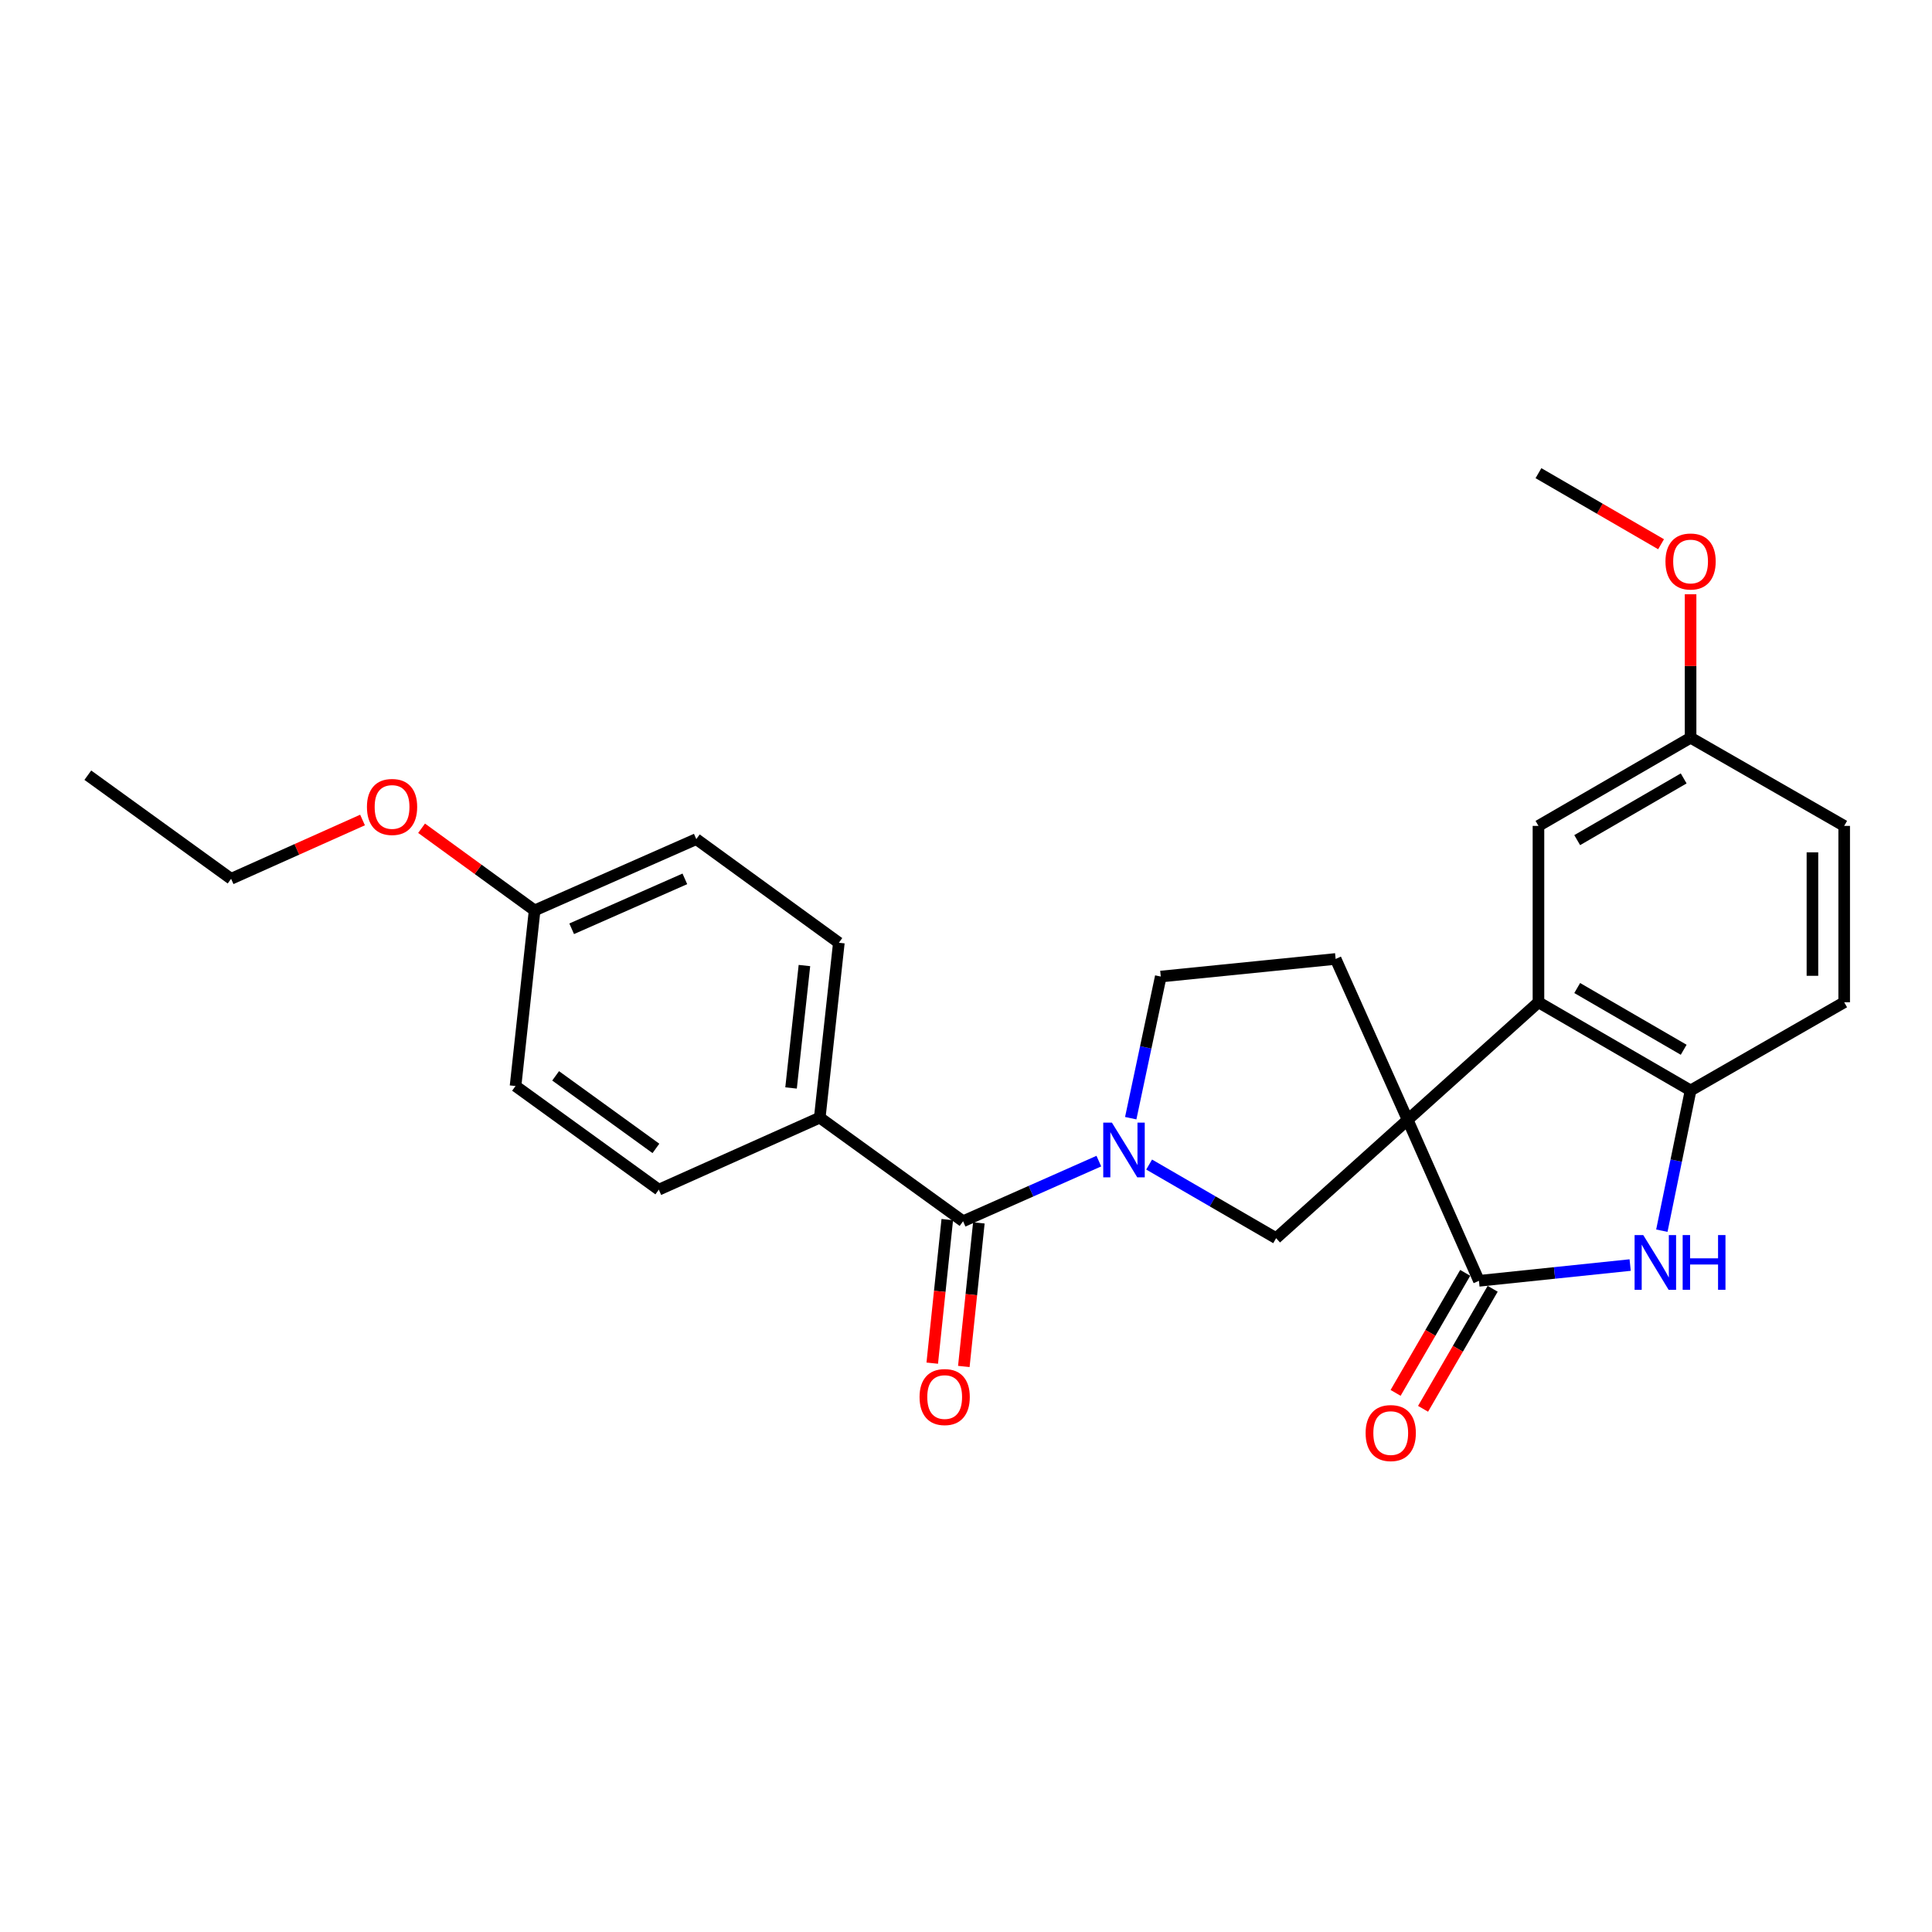 <?xml version='1.0' encoding='iso-8859-1'?>
<svg version='1.1' baseProfile='full'
              xmlns='http://www.w3.org/2000/svg'
                      xmlns:rdkit='http://www.rdkit.org/xml'
                      xmlns:xlink='http://www.w3.org/1999/xlink'
                  xml:space='preserve'
width='1000px' height='1000px' viewBox='0 0 1000 1000'>
<!-- END OF HEADER -->
<rect style='opacity:1.0;fill:#FFFFFF;stroke:none' width='1000' height='1000' x='0' y='0'> </rect>
<path class='bond-0' d='M 728.606,579.641 L 765.495,662.951' style='fill:none;fill-rule:evenodd;stroke:#000000;stroke-width:6px;stroke-linecap:butt;stroke-linejoin:miter;stroke-opacity:1' />
<path class='bond-2' d='M 728.606,579.641 L 796.305,518.77' style='fill:none;fill-rule:evenodd;stroke:#000000;stroke-width:6px;stroke-linecap:butt;stroke-linejoin:miter;stroke-opacity:1' />
<path class='bond-4' d='M 728.606,579.641 L 660.522,640.878' style='fill:none;fill-rule:evenodd;stroke:#000000;stroke-width:6px;stroke-linecap:butt;stroke-linejoin:miter;stroke-opacity:1' />
<path class='bond-7' d='M 728.606,579.641 L 691.323,496.349' style='fill:none;fill-rule:evenodd;stroke:#000000;stroke-width:6px;stroke-linecap:butt;stroke-linejoin:miter;stroke-opacity:1' />
<path class='bond-3' d='M 765.495,662.951 L 804.631,658.87' style='fill:none;fill-rule:evenodd;stroke:#000000;stroke-width:6px;stroke-linecap:butt;stroke-linejoin:miter;stroke-opacity:1' />
<path class='bond-3' d='M 804.631,658.87 L 843.767,654.789' style='fill:none;fill-rule:evenodd;stroke:#0000FF;stroke-width:6px;stroke-linecap:butt;stroke-linejoin:miter;stroke-opacity:1' />
<path class='bond-10' d='M 758.388,658.829 L 740.374,689.891' style='fill:none;fill-rule:evenodd;stroke:#000000;stroke-width:6px;stroke-linecap:butt;stroke-linejoin:miter;stroke-opacity:1' />
<path class='bond-10' d='M 740.374,689.891 L 722.359,720.953' style='fill:none;fill-rule:evenodd;stroke:#FF0000;stroke-width:6px;stroke-linecap:butt;stroke-linejoin:miter;stroke-opacity:1' />
<path class='bond-10' d='M 772.603,667.073 L 754.588,698.135' style='fill:none;fill-rule:evenodd;stroke:#000000;stroke-width:6px;stroke-linecap:butt;stroke-linejoin:miter;stroke-opacity:1' />
<path class='bond-10' d='M 754.588,698.135 L 736.573,729.197' style='fill:none;fill-rule:evenodd;stroke:#FF0000;stroke-width:6px;stroke-linecap:butt;stroke-linejoin:miter;stroke-opacity:1' />
<path class='bond-1' d='M 594.792,602.77 L 627.657,621.824' style='fill:none;fill-rule:evenodd;stroke:#0000FF;stroke-width:6px;stroke-linecap:butt;stroke-linejoin:miter;stroke-opacity:1' />
<path class='bond-1' d='M 627.657,621.824 L 660.522,640.878' style='fill:none;fill-rule:evenodd;stroke:#000000;stroke-width:6px;stroke-linecap:butt;stroke-linejoin:miter;stroke-opacity:1' />
<path class='bond-5' d='M 568.759,600.989 L 533.622,616.552' style='fill:none;fill-rule:evenodd;stroke:#0000FF;stroke-width:6px;stroke-linecap:butt;stroke-linejoin:miter;stroke-opacity:1' />
<path class='bond-5' d='M 533.622,616.552 L 498.485,632.114' style='fill:none;fill-rule:evenodd;stroke:#000000;stroke-width:6px;stroke-linecap:butt;stroke-linejoin:miter;stroke-opacity:1' />
<path class='bond-26' d='M 585.265,578.77 L 593.038,542.115' style='fill:none;fill-rule:evenodd;stroke:#0000FF;stroke-width:6px;stroke-linecap:butt;stroke-linejoin:miter;stroke-opacity:1' />
<path class='bond-26' d='M 593.038,542.115 L 600.81,505.46' style='fill:none;fill-rule:evenodd;stroke:#000000;stroke-width:6px;stroke-linecap:butt;stroke-linejoin:miter;stroke-opacity:1' />
<path class='bond-6' d='M 796.305,518.77 L 875.042,564.423' style='fill:none;fill-rule:evenodd;stroke:#000000;stroke-width:6px;stroke-linecap:butt;stroke-linejoin:miter;stroke-opacity:1' />
<path class='bond-6' d='M 816.358,511.402 L 871.474,543.36' style='fill:none;fill-rule:evenodd;stroke:#000000;stroke-width:6px;stroke-linecap:butt;stroke-linejoin:miter;stroke-opacity:1' />
<path class='bond-11' d='M 796.305,518.77 L 796.305,427.481' style='fill:none;fill-rule:evenodd;stroke:#000000;stroke-width:6px;stroke-linecap:butt;stroke-linejoin:miter;stroke-opacity:1' />
<path class='bond-27' d='M 860.17,636.998 L 867.606,600.711' style='fill:none;fill-rule:evenodd;stroke:#0000FF;stroke-width:6px;stroke-linecap:butt;stroke-linejoin:miter;stroke-opacity:1' />
<path class='bond-27' d='M 867.606,600.711 L 875.042,564.423' style='fill:none;fill-rule:evenodd;stroke:#000000;stroke-width:6px;stroke-linecap:butt;stroke-linejoin:miter;stroke-opacity:1' />
<path class='bond-9' d='M 498.485,632.114 L 424.303,578.491' style='fill:none;fill-rule:evenodd;stroke:#000000;stroke-width:6px;stroke-linecap:butt;stroke-linejoin:miter;stroke-opacity:1' />
<path class='bond-12' d='M 490.313,631.258 L 486.422,668.413' style='fill:none;fill-rule:evenodd;stroke:#000000;stroke-width:6px;stroke-linecap:butt;stroke-linejoin:miter;stroke-opacity:1' />
<path class='bond-12' d='M 486.422,668.413 L 482.531,705.567' style='fill:none;fill-rule:evenodd;stroke:#FF0000;stroke-width:6px;stroke-linecap:butt;stroke-linejoin:miter;stroke-opacity:1' />
<path class='bond-12' d='M 506.656,632.97 L 502.765,670.124' style='fill:none;fill-rule:evenodd;stroke:#000000;stroke-width:6px;stroke-linecap:butt;stroke-linejoin:miter;stroke-opacity:1' />
<path class='bond-12' d='M 502.765,670.124 L 498.874,707.279' style='fill:none;fill-rule:evenodd;stroke:#FF0000;stroke-width:6px;stroke-linecap:butt;stroke-linejoin:miter;stroke-opacity:1' />
<path class='bond-13' d='M 875.042,564.423 L 954.545,518.77' style='fill:none;fill-rule:evenodd;stroke:#000000;stroke-width:6px;stroke-linecap:butt;stroke-linejoin:miter;stroke-opacity:1' />
<path class='bond-8' d='M 691.323,496.349 L 600.81,505.46' style='fill:none;fill-rule:evenodd;stroke:#000000;stroke-width:6px;stroke-linecap:butt;stroke-linejoin:miter;stroke-opacity:1' />
<path class='bond-14' d='M 424.303,578.491 L 434.19,487.969' style='fill:none;fill-rule:evenodd;stroke:#000000;stroke-width:6px;stroke-linecap:butt;stroke-linejoin:miter;stroke-opacity:1' />
<path class='bond-14' d='M 409.451,563.128 L 416.372,499.763' style='fill:none;fill-rule:evenodd;stroke:#000000;stroke-width:6px;stroke-linecap:butt;stroke-linejoin:miter;stroke-opacity:1' />
<path class='bond-15' d='M 424.303,578.491 L 340.993,615.773' style='fill:none;fill-rule:evenodd;stroke:#000000;stroke-width:6px;stroke-linecap:butt;stroke-linejoin:miter;stroke-opacity:1' />
<path class='bond-16' d='M 796.305,427.481 L 875.042,381.845' style='fill:none;fill-rule:evenodd;stroke:#000000;stroke-width:6px;stroke-linecap:butt;stroke-linejoin:miter;stroke-opacity:1' />
<path class='bond-16' d='M 816.356,434.852 L 871.471,402.907' style='fill:none;fill-rule:evenodd;stroke:#000000;stroke-width:6px;stroke-linecap:butt;stroke-linejoin:miter;stroke-opacity:1' />
<path class='bond-28' d='M 954.545,518.77 L 954.545,427.481' style='fill:none;fill-rule:evenodd;stroke:#000000;stroke-width:6px;stroke-linecap:butt;stroke-linejoin:miter;stroke-opacity:1' />
<path class='bond-28' d='M 938.113,505.076 L 938.113,441.174' style='fill:none;fill-rule:evenodd;stroke:#000000;stroke-width:6px;stroke-linecap:butt;stroke-linejoin:miter;stroke-opacity:1' />
<path class='bond-20' d='M 434.19,487.969 L 360.401,434.327' style='fill:none;fill-rule:evenodd;stroke:#000000;stroke-width:6px;stroke-linecap:butt;stroke-linejoin:miter;stroke-opacity:1' />
<path class='bond-19' d='M 340.993,615.773 L 266.839,562.123' style='fill:none;fill-rule:evenodd;stroke:#000000;stroke-width:6px;stroke-linecap:butt;stroke-linejoin:miter;stroke-opacity:1' />
<path class='bond-19' d='M 339.502,594.413 L 287.594,556.857' style='fill:none;fill-rule:evenodd;stroke:#000000;stroke-width:6px;stroke-linecap:butt;stroke-linejoin:miter;stroke-opacity:1' />
<path class='bond-18' d='M 875.042,381.845 L 954.545,427.481' style='fill:none;fill-rule:evenodd;stroke:#000000;stroke-width:6px;stroke-linecap:butt;stroke-linejoin:miter;stroke-opacity:1' />
<path class='bond-21' d='M 875.042,381.845 L 875.042,344.718' style='fill:none;fill-rule:evenodd;stroke:#000000;stroke-width:6px;stroke-linecap:butt;stroke-linejoin:miter;stroke-opacity:1' />
<path class='bond-21' d='M 875.042,344.718 L 875.042,307.59' style='fill:none;fill-rule:evenodd;stroke:#FF0000;stroke-width:6px;stroke-linecap:butt;stroke-linejoin:miter;stroke-opacity:1' />
<path class='bond-17' d='M 276.717,471.236 L 266.839,562.123' style='fill:none;fill-rule:evenodd;stroke:#000000;stroke-width:6px;stroke-linecap:butt;stroke-linejoin:miter;stroke-opacity:1' />
<path class='bond-22' d='M 276.717,471.236 L 247.463,449.969' style='fill:none;fill-rule:evenodd;stroke:#000000;stroke-width:6px;stroke-linecap:butt;stroke-linejoin:miter;stroke-opacity:1' />
<path class='bond-22' d='M 247.463,449.969 L 218.208,428.703' style='fill:none;fill-rule:evenodd;stroke:#FF0000;stroke-width:6px;stroke-linecap:butt;stroke-linejoin:miter;stroke-opacity:1' />
<path class='bond-29' d='M 276.717,471.236 L 360.401,434.327' style='fill:none;fill-rule:evenodd;stroke:#000000;stroke-width:6px;stroke-linecap:butt;stroke-linejoin:miter;stroke-opacity:1' />
<path class='bond-29' d='M 295.9,480.734 L 354.479,454.898' style='fill:none;fill-rule:evenodd;stroke:#000000;stroke-width:6px;stroke-linecap:butt;stroke-linejoin:miter;stroke-opacity:1' />
<path class='bond-24' d='M 859.767,281.694 L 828.036,263.303' style='fill:none;fill-rule:evenodd;stroke:#FF0000;stroke-width:6px;stroke-linecap:butt;stroke-linejoin:miter;stroke-opacity:1' />
<path class='bond-24' d='M 828.036,263.303 L 796.305,244.912' style='fill:none;fill-rule:evenodd;stroke:#000000;stroke-width:6px;stroke-linecap:butt;stroke-linejoin:miter;stroke-opacity:1' />
<path class='bond-23' d='M 187.646,424.431 L 153.632,439.649' style='fill:none;fill-rule:evenodd;stroke:#FF0000;stroke-width:6px;stroke-linecap:butt;stroke-linejoin:miter;stroke-opacity:1' />
<path class='bond-23' d='M 153.632,439.649 L 119.618,454.867' style='fill:none;fill-rule:evenodd;stroke:#000000;stroke-width:6px;stroke-linecap:butt;stroke-linejoin:miter;stroke-opacity:1' />
<path class='bond-25' d='M 119.618,454.867 L 45.455,401.235' style='fill:none;fill-rule:evenodd;stroke:#000000;stroke-width:6px;stroke-linecap:butt;stroke-linejoin:miter;stroke-opacity:1' />
<path  class='atom-2' d='M 575.517 581.064
L 584.797 596.064
Q 585.717 597.544, 587.197 600.224
Q 588.677 602.904, 588.757 603.064
L 588.757 581.064
L 592.517 581.064
L 592.517 609.384
L 588.637 609.384
L 578.677 592.984
Q 577.517 591.064, 576.277 588.864
Q 575.077 586.664, 574.717 585.984
L 574.717 609.384
L 571.037 609.384
L 571.037 581.064
L 575.517 581.064
' fill='#0000FF'/>
<path  class='atom-4' d='M 850.542 639.27
L 859.822 654.27
Q 860.742 655.75, 862.222 658.43
Q 863.702 661.11, 863.782 661.27
L 863.782 639.27
L 867.542 639.27
L 867.542 667.59
L 863.662 667.59
L 853.702 651.19
Q 852.542 649.27, 851.302 647.07
Q 850.102 644.87, 849.742 644.19
L 849.742 667.59
L 846.062 667.59
L 846.062 639.27
L 850.542 639.27
' fill='#0000FF'/>
<path  class='atom-4' d='M 870.942 639.27
L 874.782 639.27
L 874.782 651.31
L 889.262 651.31
L 889.262 639.27
L 893.102 639.27
L 893.102 667.59
L 889.262 667.59
L 889.262 654.51
L 874.782 654.51
L 874.782 667.59
L 870.942 667.59
L 870.942 639.27
' fill='#0000FF'/>
<path  class='atom-11' d='M 706.842 741.75
Q 706.842 734.95, 710.202 731.15
Q 713.562 727.35, 719.842 727.35
Q 726.122 727.35, 729.482 731.15
Q 732.842 734.95, 732.842 741.75
Q 732.842 748.63, 729.442 752.55
Q 726.042 756.43, 719.842 756.43
Q 713.602 756.43, 710.202 752.55
Q 706.842 748.67, 706.842 741.75
M 719.842 753.23
Q 724.162 753.23, 726.482 750.35
Q 728.842 747.43, 728.842 741.75
Q 728.842 736.19, 726.482 733.39
Q 724.162 730.55, 719.842 730.55
Q 715.522 730.55, 713.162 733.35
Q 710.842 736.15, 710.842 741.75
Q 710.842 747.47, 713.162 750.35
Q 715.522 753.23, 719.842 753.23
' fill='#FF0000'/>
<path  class='atom-13' d='M 475.963 723.108
Q 475.963 716.308, 479.323 712.508
Q 482.683 708.708, 488.963 708.708
Q 495.243 708.708, 498.603 712.508
Q 501.963 716.308, 501.963 723.108
Q 501.963 729.988, 498.563 733.908
Q 495.163 737.788, 488.963 737.788
Q 482.723 737.788, 479.323 733.908
Q 475.963 730.028, 475.963 723.108
M 488.963 734.588
Q 493.283 734.588, 495.603 731.708
Q 497.963 728.788, 497.963 723.108
Q 497.963 717.548, 495.603 714.748
Q 493.283 711.908, 488.963 711.908
Q 484.643 711.908, 482.283 714.708
Q 479.963 717.508, 479.963 723.108
Q 479.963 728.828, 482.283 731.708
Q 484.643 734.588, 488.963 734.588
' fill='#FF0000'/>
<path  class='atom-22' d='M 862.042 290.627
Q 862.042 283.827, 865.402 280.027
Q 868.762 276.227, 875.042 276.227
Q 881.322 276.227, 884.682 280.027
Q 888.042 283.827, 888.042 290.627
Q 888.042 297.507, 884.642 301.427
Q 881.242 305.307, 875.042 305.307
Q 868.802 305.307, 865.402 301.427
Q 862.042 297.547, 862.042 290.627
M 875.042 302.107
Q 879.362 302.107, 881.682 299.227
Q 884.042 296.307, 884.042 290.627
Q 884.042 285.067, 881.682 282.267
Q 879.362 279.427, 875.042 279.427
Q 870.722 279.427, 868.362 282.227
Q 866.042 285.027, 866.042 290.627
Q 866.042 296.347, 868.362 299.227
Q 870.722 302.107, 875.042 302.107
' fill='#FF0000'/>
<path  class='atom-23' d='M 189.928 417.674
Q 189.928 410.874, 193.288 407.074
Q 196.648 403.274, 202.928 403.274
Q 209.208 403.274, 212.568 407.074
Q 215.928 410.874, 215.928 417.674
Q 215.928 424.554, 212.528 428.474
Q 209.128 432.354, 202.928 432.354
Q 196.688 432.354, 193.288 428.474
Q 189.928 424.594, 189.928 417.674
M 202.928 429.154
Q 207.248 429.154, 209.568 426.274
Q 211.928 423.354, 211.928 417.674
Q 211.928 412.114, 209.568 409.314
Q 207.248 406.474, 202.928 406.474
Q 198.608 406.474, 196.248 409.274
Q 193.928 412.074, 193.928 417.674
Q 193.928 423.394, 196.248 426.274
Q 198.608 429.154, 202.928 429.154
' fill='#FF0000'/>
</svg>

